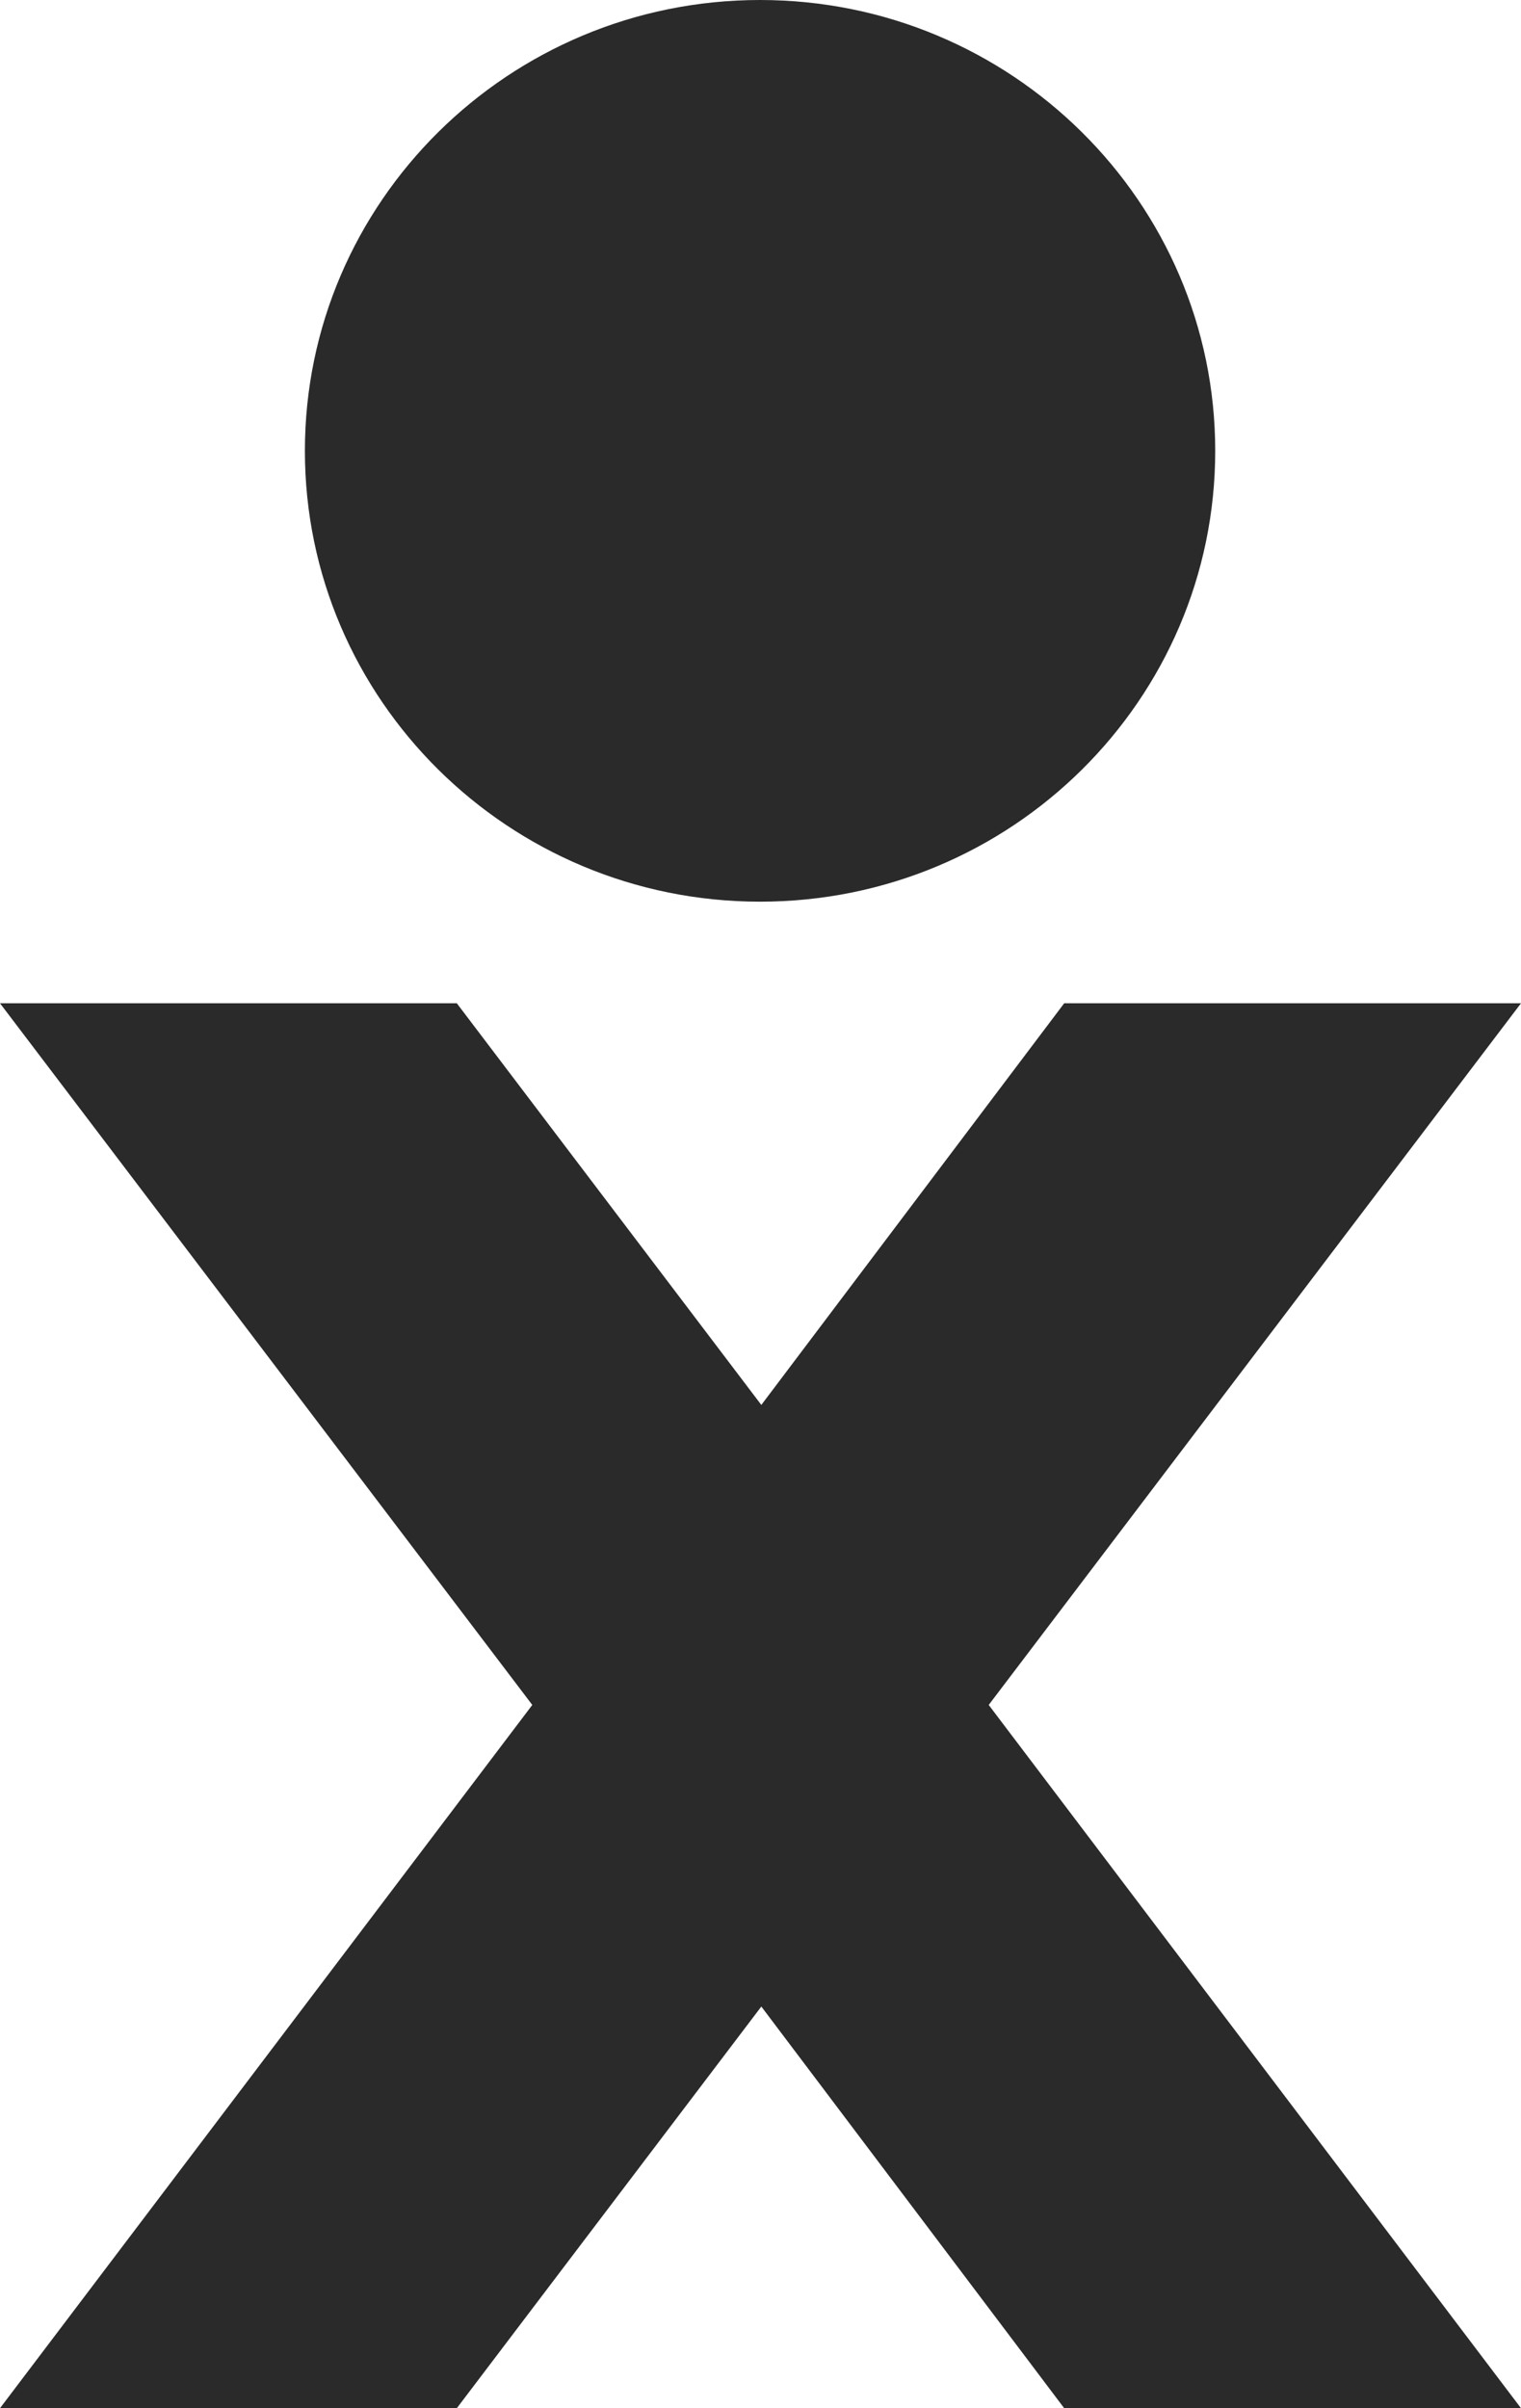 <?xml version="1.0" encoding="utf-8"?>
<svg xmlns="http://www.w3.org/2000/svg" fill="none" height="100%" overflow="visible" preserveAspectRatio="none" style="display: block;" viewBox="0 0 24 38" width="100%">
<g id="Vector">
<path d="M11.993 14.228C15.963 14.228 19.175 11.04 19.175 7.114C19.175 3.188 15.956 0 11.993 0C8.029 0 4.811 3.188 4.811 7.114C4.811 11.04 8.029 14.228 11.993 14.228Z" fill="#2A2A2A"/>
<path d="M24 15.831H16.792L12.013 22.169L7.208 15.831H0L8.399 26.903L0 38H7.208L12.013 31.662L16.792 38H24L15.601 26.903L24 15.831Z" fill="#2A2A2A"/>
</g>
</svg>